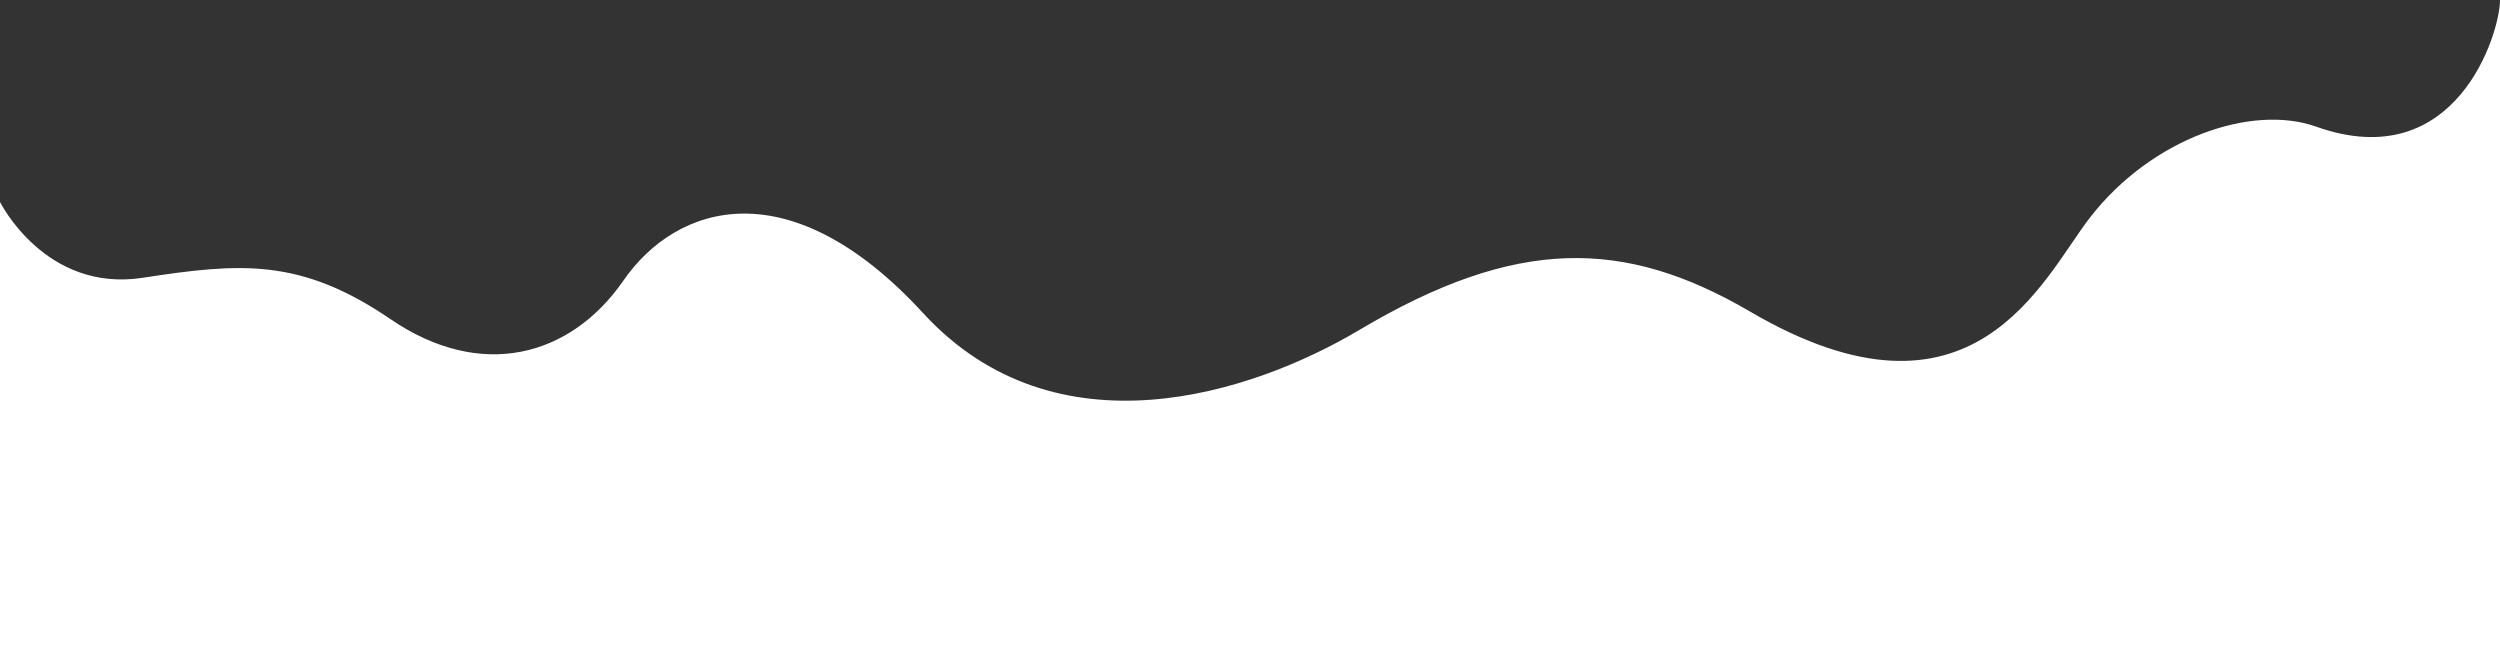 <svg xmlns="http://www.w3.org/2000/svg" width="1994.04" height="514.758" viewBox="0 0 1994.04 514.758">
  <rect x="0" y="0" width="1994.04" height="514.758" fill="#333333" stroke="none"/>
  <path id="curly_element" d="M1772.923,815.292s35.945,72.458,113.868,60.476,125.82-15.96,197.768,33.1,143.33,30.221,185.626-30.891c42.6-61.559,132.984-89.478,238.969,25.91s262.1,64.577,348.013,13.487c125.145-74.421,211.428-73.267,311.784-14.569,178.173,104.214,233.221-26.43,271-75.1,49.412-63.666,129.3-90.655,180.387-72.48,111.683,39.736,146.628-74.483,146.628-101.014v514.758H1772.923Z" transform="translate(-1772.923 -654.209)" fill="#fff"/>
</svg>

